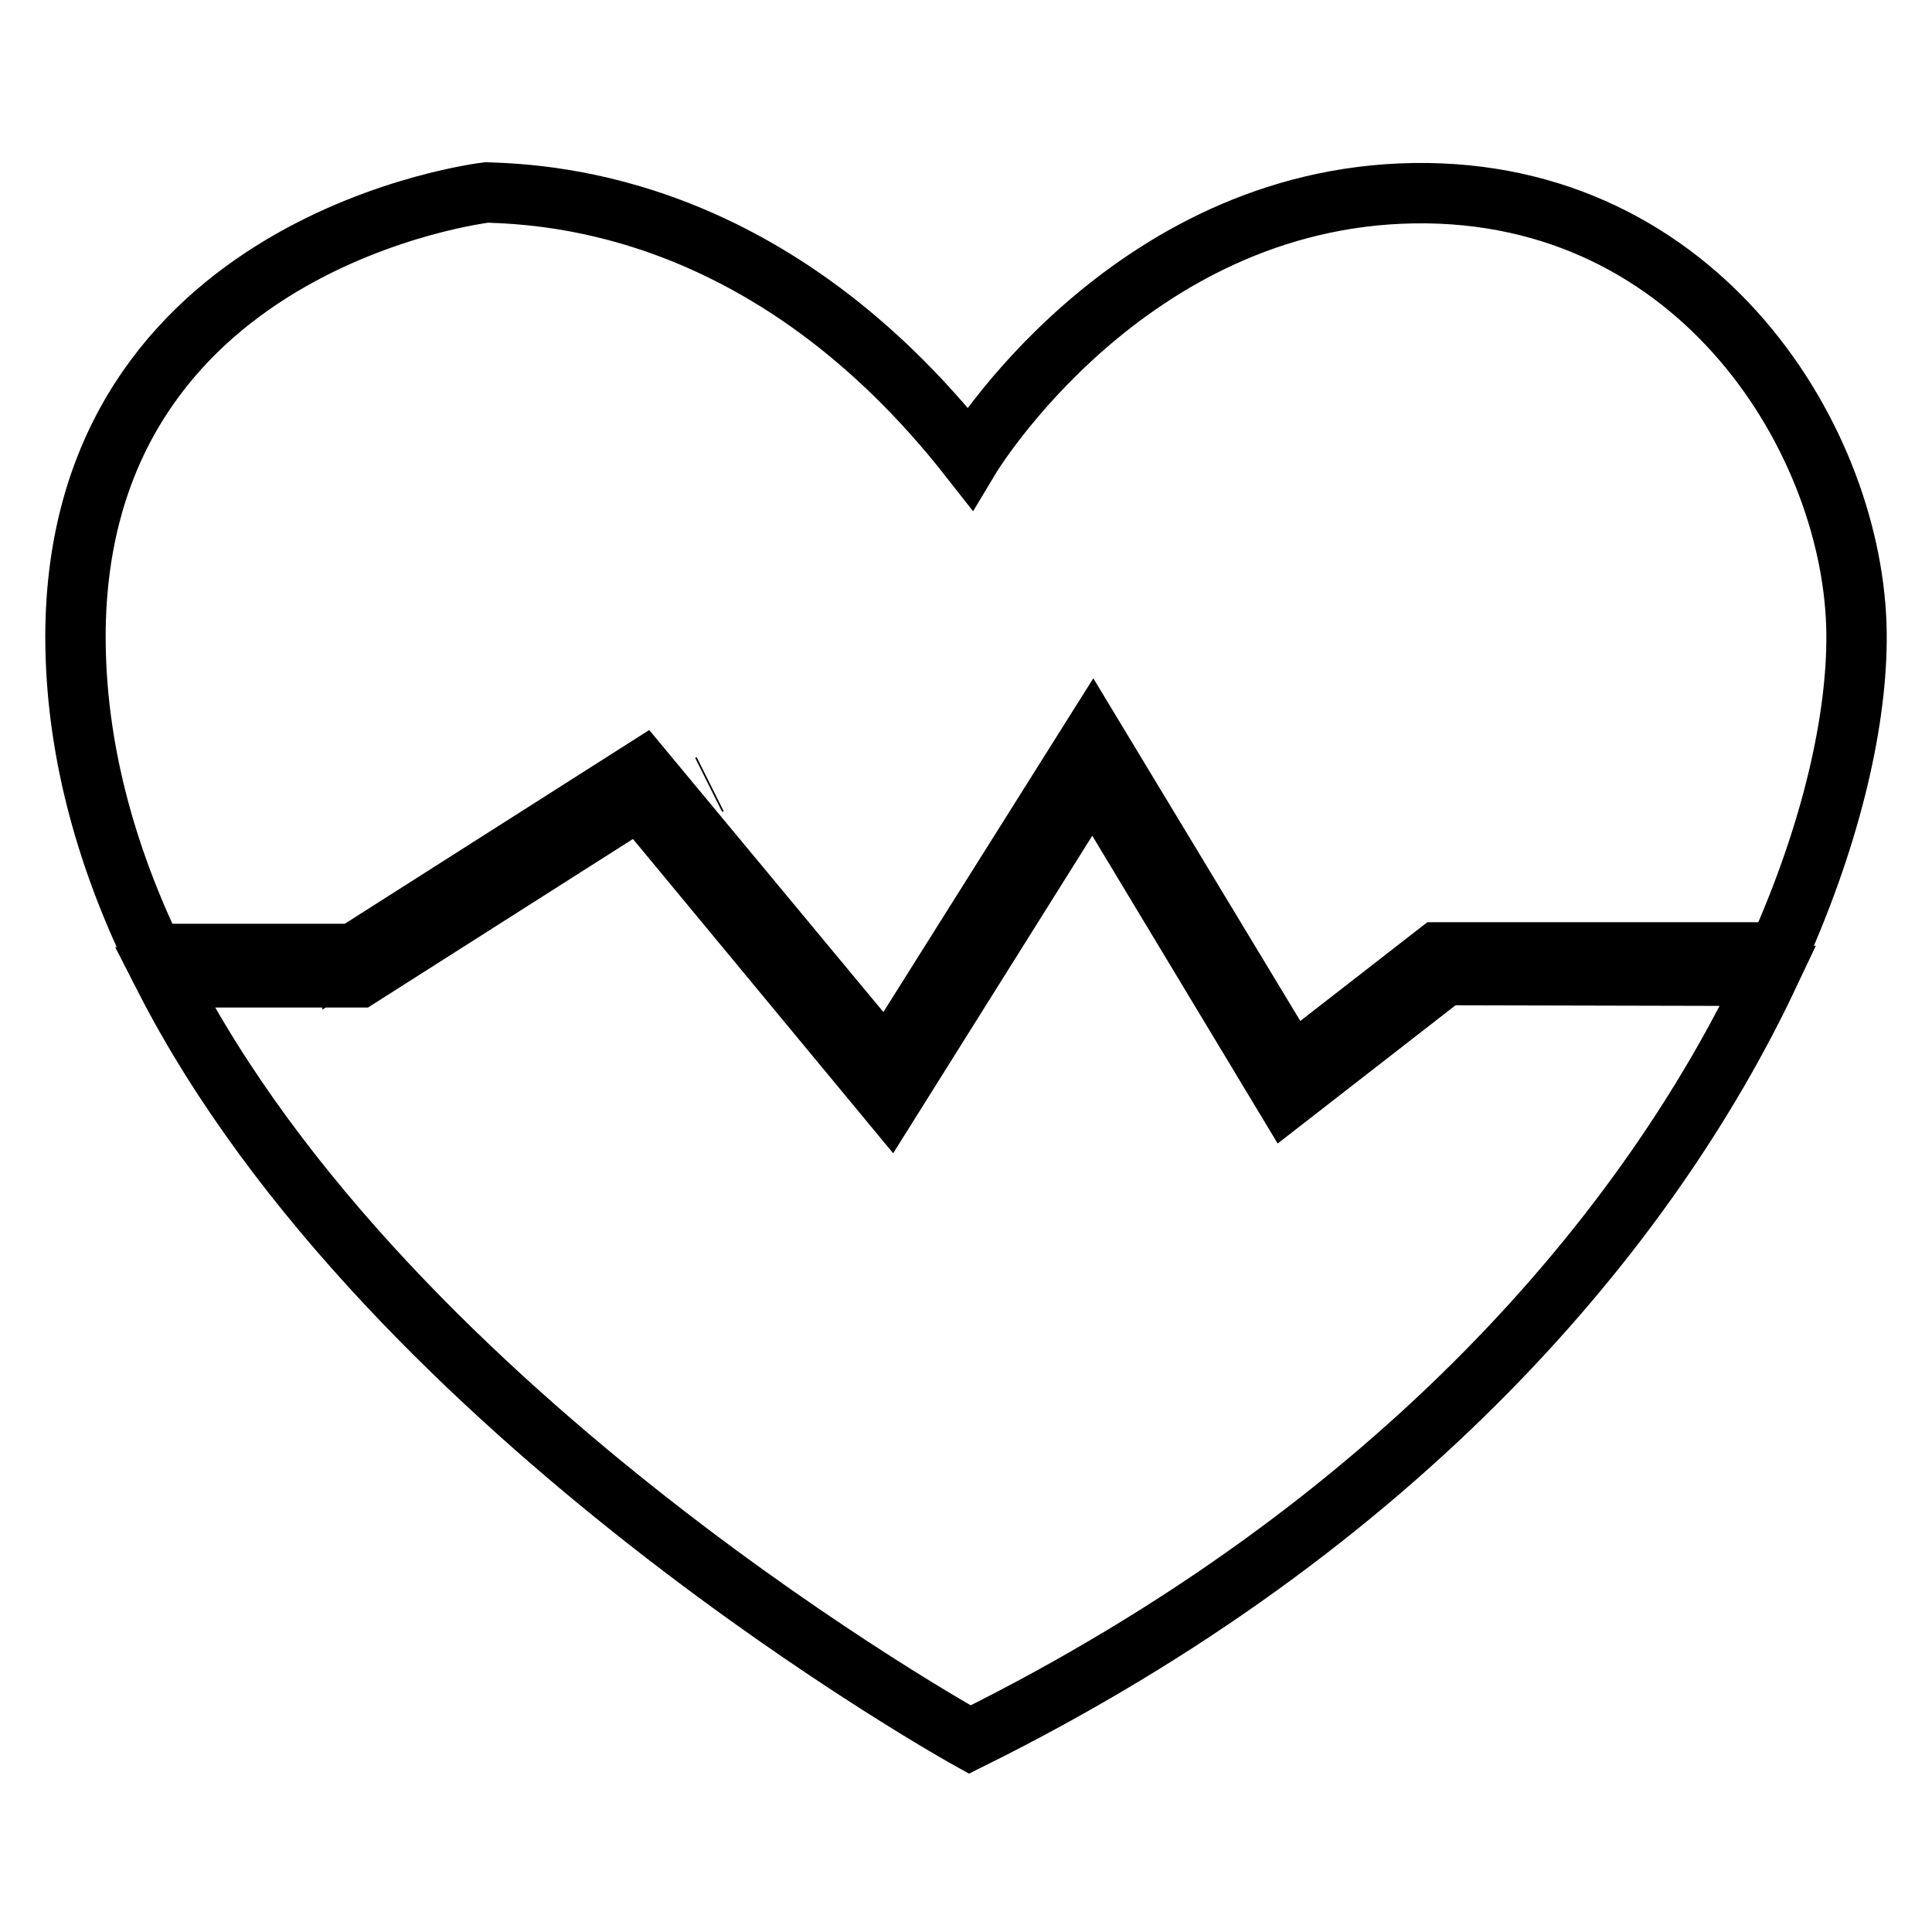 <?xml version="1.0" encoding="utf-8"?>
<!-- Svg Vector Icons : http://www.onlinewebfonts.com/icon -->
<!DOCTYPE svg PUBLIC "-//W3C//DTD SVG 1.1//EN" "http://www.w3.org/Graphics/SVG/1.1/DTD/svg11.dtd">
<svg version="1.1" xmlns="http://www.w3.org/2000/svg" xmlns:xlink="http://www.w3.org/1999/xlink" x="0px" y="0px" viewBox="0 0 256 256" enable-background="new 0 0 256 256" xml:space="preserve">
<g><g><path stroke-width="8" fill-opacity="0" stroke="#000000"  d="M29.2,142.4L29.2,142.4L29.2,142.4z"/><path stroke-width="8" fill-opacity="0" stroke="#000000"  d="M93.9,104l0.2-0.1L93.9,104z"/><path stroke-width="8" fill-opacity="0" stroke="#000000"  d="M46.7,126.5L85.2,102l32.3,38.9l27.3-43.4l26.4,43.7l19.3-15h45.1C242.9,109.9,246.1,95,246,84c-0.2-25.2-20.6-59-58.7-58.4c-38.1,0.6-58.8,35.1-58.8,35.1c-26.2-33.4-55.2-34.9-64-35.2c0,0-54.4,6.3-54.5,58.8c0,14.6,3.9,28.8,10.3,42.1H46.7z"/><path stroke-width="8" fill-opacity="0" stroke="#000000"  d="M191.5,129.2l-21.1,16.4l-25.6-42.5L117.9,146l-33.2-40.1l-37.1,23.6H21.8c29.9,58.5,106.7,101,106.7,101c57.3-28.4,90-67.8,105.8-101.2L191.5,129.2L191.5,129.2z"/></g></g>
</svg>